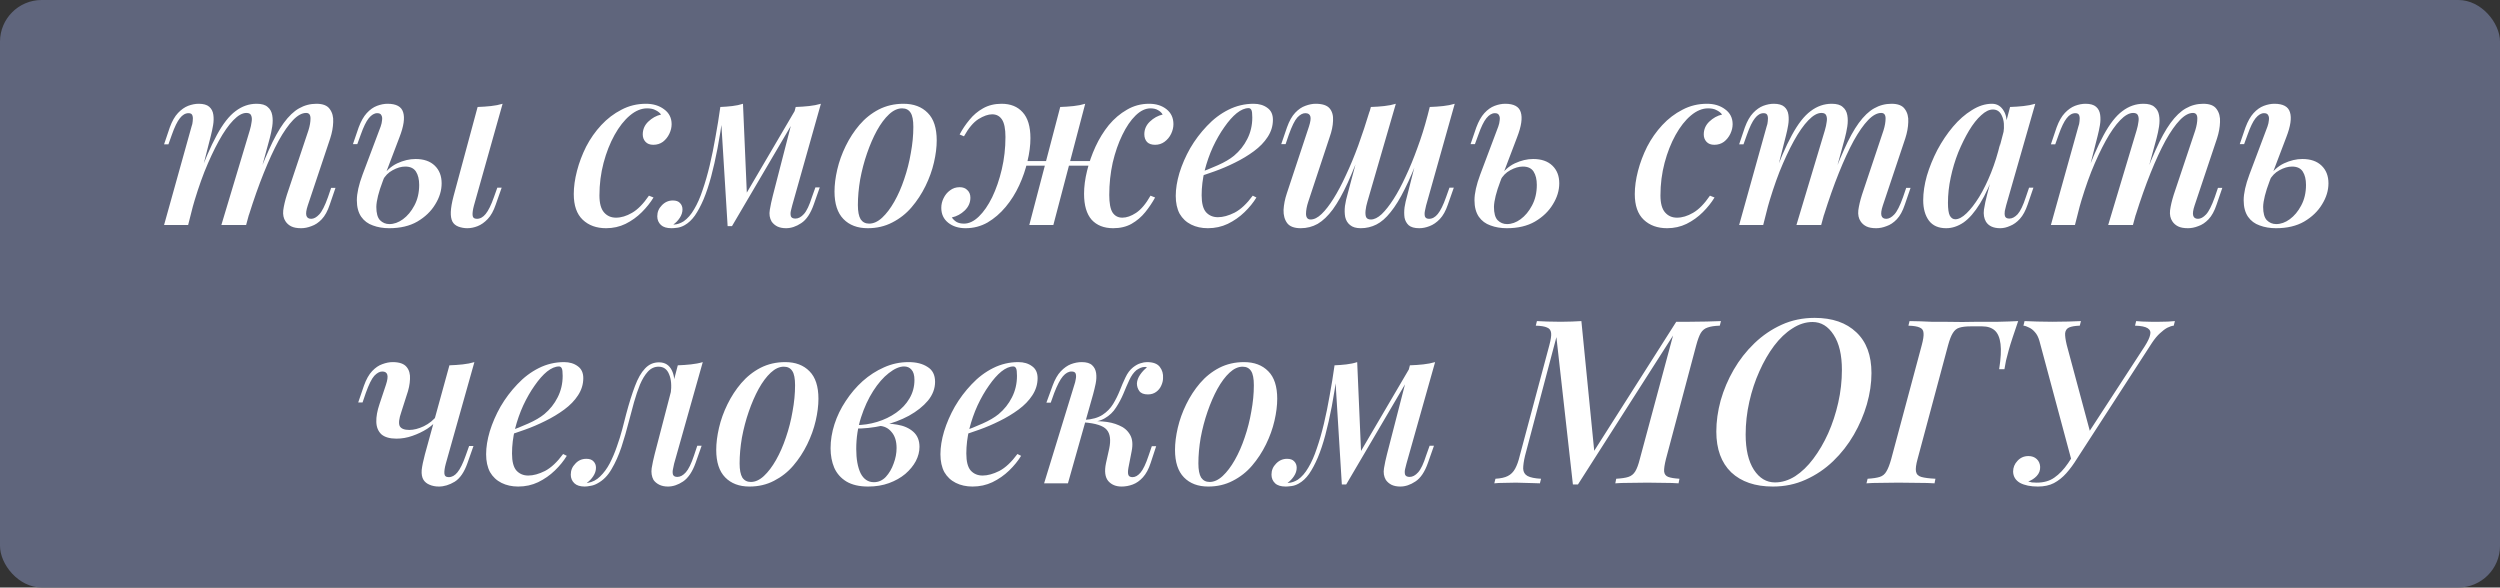 <?xml version="1.0" encoding="UTF-8"?> <svg xmlns="http://www.w3.org/2000/svg" width="600" height="141" viewBox="0 0 600 141" fill="none"><rect x="0" y="0" width="600" height="141" fill="#333333" stroke="none"/> <rect width="600" height="141" rx="10" fill="#5F657C"></rect> <path d="M45.152 54H39.377L45.977 30.35C46.124 29.983 46.215 29.562 46.252 29.085C46.325 28.572 46.307 28.132 46.197 27.765C46.087 27.362 45.775 27.16 45.262 27.16C44.492 27.16 43.795 27.563 43.172 28.37C42.549 29.14 41.907 30.46 41.247 32.33L40.422 34.64H39.377L40.752 30.57C41.302 29.067 41.962 27.912 42.732 27.105C43.502 26.298 44.309 25.73 45.152 25.4C46.032 25.07 46.875 24.905 47.682 24.905C48.819 24.905 49.662 25.143 50.212 25.62C50.762 26.097 51.092 26.738 51.202 27.545C51.312 28.315 51.294 29.14 51.147 30.02C51 30.9 50.817 31.762 50.597 32.605L45.152 54ZM59.947 31.285C60.167 30.552 60.314 29.873 60.387 29.25C60.497 28.627 60.46 28.113 60.277 27.71C60.13 27.307 59.745 27.105 59.122 27.105C58.169 27.105 57.124 27.692 55.987 28.865C54.85 30.038 53.695 31.688 52.522 33.815C51.349 35.942 50.194 38.417 49.057 41.24C47.957 44.063 46.949 47.125 46.032 50.425L47.352 43.275C49.002 38.728 50.56 35.117 52.027 32.44C53.494 29.727 54.997 27.802 56.537 26.665C58.077 25.492 59.764 24.905 61.597 24.905C62.807 24.905 63.687 25.162 64.237 25.675C64.824 26.152 65.19 26.812 65.337 27.655C65.484 28.462 65.484 29.36 65.337 30.35C65.19 31.303 64.989 32.257 64.732 33.21L59.067 54H53.127L59.947 31.285ZM74.027 31.285C74.357 30.222 74.522 29.268 74.522 28.425C74.522 27.545 74.174 27.105 73.477 27.105C72.487 27.105 71.442 27.673 70.342 28.81C69.242 29.947 68.087 31.597 66.877 33.76C65.704 35.923 64.512 38.508 63.302 41.515C62.092 44.522 60.9 47.895 59.727 51.635L60.607 45.915C62 41.992 63.302 38.692 64.512 36.015C65.722 33.302 66.914 31.138 68.087 29.525C69.297 27.875 70.525 26.702 71.772 26.005C73.055 25.272 74.449 24.905 75.952 24.905C77.492 24.905 78.555 25.327 79.142 26.17C79.765 27.013 80.04 28.058 79.967 29.305C79.93 30.552 79.692 31.853 79.252 33.21L73.862 49.325C73.495 50.425 73.385 51.232 73.532 51.745C73.679 52.258 74.064 52.515 74.687 52.515C75.31 52.515 75.952 52.167 76.612 51.47C77.272 50.773 77.969 49.398 78.702 47.345L79.472 45.09H80.517L79.142 49.105C78.629 50.645 77.987 51.818 77.217 52.625C76.447 53.432 75.622 53.982 74.742 54.275C73.899 54.605 73.074 54.77 72.267 54.77C71.277 54.77 70.489 54.623 69.902 54.33C69.315 54.037 68.857 53.633 68.527 53.12C68.05 52.423 67.867 51.543 67.977 50.48C68.124 49.38 68.417 48.133 68.857 46.74L74.027 31.285ZM113.748 49.325C113.491 50.278 113.381 51.048 113.418 51.635C113.454 52.222 113.803 52.515 114.463 52.515C115.233 52.515 115.929 52.13 116.553 51.36C117.213 50.553 117.873 49.215 118.533 47.345L119.358 45.035H120.403L118.973 49.105C118.459 50.608 117.818 51.763 117.048 52.57C116.278 53.377 115.471 53.945 114.628 54.275C113.784 54.605 112.959 54.77 112.153 54.77C111.419 54.77 110.704 54.642 110.008 54.385C109.348 54.128 108.871 53.725 108.578 53.175C108.284 52.588 108.156 51.818 108.193 50.865C108.229 49.875 108.449 48.61 108.853 47.07L114.628 25.675C115.728 25.638 116.791 25.565 117.818 25.455C118.844 25.345 119.779 25.162 120.623 24.905L113.748 49.325ZM99.723 38.16C101.703 38.16 103.243 38.692 104.343 39.755C105.443 40.818 105.993 42.23 105.993 43.99C105.993 45.713 105.479 47.4 104.453 49.05C103.463 50.7 102.033 52.075 100.163 53.175C98.329 54.238 96.074 54.77 93.398 54.77C91.968 54.77 90.666 54.55 89.493 54.11C88.319 53.707 87.384 53.01 86.688 52.02C85.991 50.993 85.643 49.673 85.643 48.06C85.643 46.41 86.101 44.357 87.018 41.9L91.363 30.35C91.546 29.837 91.656 29.342 91.693 28.865C91.766 28.352 91.711 27.948 91.528 27.655C91.381 27.325 91.051 27.16 90.538 27.16C89.841 27.16 89.163 27.563 88.503 28.37C87.879 29.14 87.238 30.46 86.578 32.33L85.753 34.585H84.708L86.083 30.57C86.633 29.103 87.274 27.967 88.008 27.16C88.778 26.317 89.603 25.73 90.483 25.4C91.363 25.07 92.206 24.905 93.013 24.905C95.103 24.905 96.349 25.583 96.753 26.94C97.193 28.297 96.899 30.295 95.873 32.935L91.858 43.495C90.868 46.098 90.354 48.152 90.318 49.655C90.318 51.158 90.611 52.222 91.198 52.845C91.821 53.468 92.573 53.78 93.453 53.78C94.553 53.78 95.634 53.395 96.698 52.625C97.798 51.818 98.714 50.718 99.448 49.325C100.218 47.895 100.603 46.245 100.603 44.375C100.603 43.055 100.346 41.992 99.833 41.185C99.319 40.378 98.458 39.975 97.248 39.975C96.294 39.975 95.286 40.268 94.223 40.855C93.196 41.405 92.389 42.23 91.803 43.33L91.583 42.615C92.609 41.038 93.856 39.902 95.323 39.205C96.826 38.508 98.293 38.16 99.723 38.16ZM155.305 26.005C153.912 26.005 152.537 26.573 151.18 27.71C149.823 28.847 148.595 30.405 147.495 32.385C146.395 34.365 145.515 36.602 144.855 39.095C144.195 41.588 143.865 44.192 143.865 46.905C143.865 48.775 144.232 50.132 144.965 50.975C145.698 51.818 146.652 52.24 147.825 52.24C149.072 52.24 150.355 51.855 151.675 51.085C153.032 50.315 154.388 48.94 155.745 46.96L156.845 47.4C156.112 48.61 155.177 49.783 154.04 50.92C152.903 52.057 151.602 52.992 150.135 53.725C148.705 54.422 147.147 54.77 145.46 54.77C143.15 54.77 141.28 54.092 139.85 52.735C138.42 51.378 137.705 49.325 137.705 46.575C137.705 44.852 137.962 43 138.475 41.02C138.988 39.04 139.722 37.097 140.675 35.19C141.665 33.283 142.875 31.56 144.305 30.02C145.735 28.48 147.348 27.252 149.145 26.335C150.942 25.382 152.903 24.905 155.03 24.905C156.753 24.905 158.202 25.345 159.375 26.225C160.585 27.105 161.19 28.297 161.19 29.8C161.19 30.57 161.007 31.34 160.64 32.11C160.273 32.88 159.76 33.522 159.1 34.035C158.44 34.512 157.67 34.75 156.79 34.75C155.983 34.75 155.36 34.512 154.92 34.035C154.48 33.558 154.26 32.972 154.26 32.275C154.26 31.065 154.7 30.038 155.58 29.195C156.497 28.315 157.523 27.747 158.66 27.49C158.33 27.05 157.89 26.702 157.34 26.445C156.827 26.152 156.148 26.005 155.305 26.005ZM190.141 49.27C190.068 49.637 189.958 50.077 189.811 50.59C189.701 51.067 189.701 51.507 189.811 51.91C189.958 52.277 190.324 52.46 190.911 52.46C191.608 52.46 192.286 52.093 192.946 51.36C193.606 50.627 194.248 49.27 194.871 47.29L195.696 44.98H196.741L195.311 49.05C194.541 51.25 193.533 52.753 192.286 53.56C191.076 54.367 189.866 54.77 188.656 54.77C187.813 54.77 187.098 54.623 186.511 54.33C185.961 54.037 185.521 53.652 185.191 53.175C184.714 52.368 184.568 51.433 184.751 50.37C184.934 49.27 185.173 48.152 185.466 47.015L190.966 25.675C192.066 25.638 193.129 25.565 194.156 25.455C195.183 25.345 196.136 25.162 197.016 24.905L190.141 49.27ZM173.531 27.325C173.128 30.295 172.688 33.045 172.211 35.575C171.734 38.068 171.221 40.342 170.671 42.395C170.121 44.448 169.516 46.263 168.856 47.84C168.196 49.38 167.499 50.682 166.766 51.745C166.033 52.772 165.208 53.542 164.291 54.055C163.704 54.385 163.118 54.587 162.531 54.66C161.981 54.733 161.523 54.77 161.156 54.77C160.019 54.77 159.176 54.513 158.626 54C158.039 53.45 157.746 52.753 157.746 51.91C157.746 50.883 158.113 50.003 158.846 49.27C159.579 48.5 160.459 48.115 161.486 48.115C162.256 48.115 162.824 48.317 163.191 48.72C163.594 49.123 163.796 49.637 163.796 50.26C163.796 50.957 163.576 51.635 163.136 52.295C162.733 52.918 162.219 53.45 161.596 53.89C161.633 53.89 161.669 53.89 161.706 53.89C161.743 53.89 161.779 53.89 161.816 53.89C162.549 53.853 163.301 53.597 164.071 53.12C165.024 52.46 165.868 51.488 166.601 50.205C167.371 48.922 168.049 47.382 168.636 45.585C169.259 43.788 169.828 41.808 170.341 39.645C170.854 37.482 171.313 35.227 171.716 32.88C172.156 30.497 172.541 28.113 172.871 25.73L173.531 27.325ZM174.631 54.275L172.871 25.675C173.824 25.638 174.778 25.565 175.731 25.455C176.684 25.345 177.546 25.162 178.316 24.905L179.251 46.63L175.676 54.275H174.631ZM176.226 51.36L191.131 25.95L191.956 26.555L175.676 54.275L176.226 51.36ZM216.507 26.005C215.444 26.005 214.399 26.482 213.372 27.435C212.345 28.388 211.374 29.69 210.457 31.34C209.577 32.953 208.789 34.768 208.092 36.785C207.395 38.802 206.845 40.892 206.442 43.055C206.075 45.218 205.892 47.272 205.892 49.215C205.892 50.755 206.112 51.892 206.552 52.625C207.029 53.322 207.707 53.67 208.587 53.67C209.65 53.67 210.695 53.193 211.722 52.24C212.749 51.287 213.72 50.003 214.637 48.39C215.554 46.777 216.342 44.98 217.002 43C217.699 40.983 218.23 38.893 218.597 36.73C219 34.567 219.202 32.477 219.202 30.46C219.202 28.847 218.982 27.71 218.542 27.05C218.102 26.353 217.424 26.005 216.507 26.005ZM200.282 45.97C200.282 44.357 200.502 42.597 200.942 40.69C201.382 38.783 202.06 36.895 202.977 35.025C203.894 33.155 204.994 31.468 206.277 29.965C207.597 28.425 209.137 27.197 210.897 26.28C212.694 25.363 214.674 24.905 216.837 24.905C219.294 24.905 221.237 25.638 222.667 27.105C224.097 28.535 224.812 30.735 224.812 33.705C224.812 35.318 224.592 37.078 224.152 38.985C223.712 40.892 223.034 42.78 222.117 44.65C221.2 46.52 220.082 48.225 218.762 49.765C217.479 51.268 215.939 52.478 214.142 53.395C212.382 54.312 210.42 54.77 208.257 54.77C205.8 54.77 203.857 54.037 202.427 52.57C200.997 51.103 200.282 48.903 200.282 45.97ZM243.069 38.655H264.519V39.755H243.069V38.655ZM230.309 32.275C230.969 31.028 231.758 29.855 232.674 28.755C233.591 27.618 234.673 26.702 235.919 26.005C237.203 25.272 238.688 24.905 240.374 24.905C242.538 24.905 244.224 25.583 245.434 26.94C246.681 28.297 247.304 30.368 247.304 33.155C247.304 34.878 247.066 36.73 246.589 38.71C246.149 40.653 245.489 42.578 244.609 44.485C243.729 46.392 242.648 48.115 241.364 49.655C240.081 51.195 238.633 52.442 237.019 53.395C235.406 54.312 233.646 54.77 231.739 54.77C230.053 54.77 228.659 54.33 227.559 53.45C226.459 52.57 225.909 51.378 225.909 49.875C225.909 49.068 226.093 48.298 226.459 47.565C226.826 46.795 227.339 46.172 227.999 45.695C228.659 45.182 229.429 44.925 230.309 44.925C231.116 44.925 231.739 45.163 232.179 45.64C232.656 46.08 232.894 46.685 232.894 47.455C232.894 48.628 232.436 49.655 231.519 50.535C230.639 51.378 229.613 51.928 228.439 52.185C228.733 52.625 229.118 52.992 229.594 53.285C230.071 53.542 230.658 53.67 231.354 53.67C232.564 53.67 233.756 53.102 234.929 51.965C236.103 50.828 237.166 49.288 238.119 47.345C239.073 45.365 239.843 43.128 240.429 40.635C241.016 38.142 241.309 35.557 241.309 32.88C241.309 30.937 241.034 29.543 240.484 28.7C239.934 27.857 239.146 27.435 238.119 27.435C237.166 27.435 236.066 27.82 234.819 28.59C233.609 29.36 232.454 30.735 231.354 32.715L230.309 32.275ZM254.454 25.675C255.554 25.638 256.618 25.565 257.644 25.455C258.671 25.345 259.606 25.162 260.449 24.905L252.804 54C252.804 54 252.603 54 252.199 54C251.833 54 251.356 54 250.769 54C250.219 54 249.651 54 249.064 54C248.514 54 248.038 54 247.634 54C247.231 54 247.029 54 247.029 54L254.454 25.675ZM276.124 26.005C274.914 26.005 273.723 26.573 272.549 27.71C271.376 28.847 270.313 30.405 269.359 32.385C268.406 34.328 267.636 36.547 267.049 39.04C266.499 41.533 266.224 44.118 266.224 46.795C266.224 48.738 266.481 50.132 266.994 50.975C267.544 51.818 268.333 52.24 269.359 52.24C270.386 52.24 271.486 51.855 272.659 51.085C273.869 50.278 275.024 48.903 276.124 46.96L277.224 47.4C276.564 48.61 275.776 49.783 274.859 50.92C273.943 52.057 272.843 52.992 271.559 53.725C270.313 54.422 268.846 54.77 267.159 54.77C264.959 54.77 263.236 54.092 261.989 52.735C260.779 51.342 260.174 49.27 260.174 46.52C260.174 44.797 260.413 42.963 260.889 41.02C261.366 39.04 262.044 37.097 262.924 35.19C263.804 33.283 264.868 31.56 266.114 30.02C267.398 28.48 268.846 27.252 270.459 26.335C272.073 25.382 273.851 24.905 275.794 24.905C277.481 24.905 278.874 25.345 279.974 26.225C281.074 27.105 281.624 28.297 281.624 29.8C281.624 30.57 281.441 31.34 281.074 32.11C280.708 32.88 280.176 33.522 279.479 34.035C278.819 34.512 278.068 34.75 277.224 34.75C276.381 34.75 275.739 34.53 275.299 34.09C274.859 33.613 274.639 32.99 274.639 32.22C274.639 31.047 275.079 30.038 275.959 29.195C276.876 28.315 277.903 27.747 279.039 27.49C278.783 27.05 278.416 26.702 277.939 26.445C277.463 26.152 276.858 26.005 276.124 26.005ZM287.185 41.68C289.055 41.02 290.76 40.342 292.3 39.645C293.876 38.948 295.16 38.197 296.15 37.39C297.506 36.253 298.57 34.915 299.34 33.375C300.146 31.798 300.55 30.075 300.55 28.205C300.55 27.252 300.476 26.647 300.33 26.39C300.183 26.097 299.963 25.95 299.67 25.95C298.79 25.95 297.836 26.353 296.81 27.16C295.82 27.967 294.83 29.085 293.84 30.515C292.85 31.908 291.933 33.503 291.09 35.3C290.283 37.06 289.623 38.948 289.11 40.965C288.633 42.945 288.395 44.907 288.395 46.85C288.395 48.757 288.743 50.113 289.44 50.92C290.173 51.727 291.126 52.13 292.3 52.13C293.51 52.13 294.848 51.763 296.315 51.03C297.781 50.26 299.23 48.903 300.66 46.96L301.54 47.4C300.806 48.61 299.853 49.783 298.68 50.92C297.506 52.057 296.168 52.992 294.665 53.725C293.198 54.422 291.603 54.77 289.88 54.77C288.376 54.77 287.038 54.477 285.865 53.89C284.691 53.303 283.775 52.442 283.115 51.305C282.491 50.132 282.18 48.702 282.18 47.015C282.18 45.328 282.473 43.495 283.06 41.515C283.683 39.498 284.545 37.518 285.645 35.575C286.781 33.632 288.12 31.853 289.66 30.24C291.2 28.59 292.923 27.288 294.83 26.335C296.736 25.382 298.753 24.905 300.88 24.905C302.2 24.905 303.3 25.235 304.18 25.895C305.06 26.518 305.5 27.472 305.5 28.755C305.5 30.222 305.078 31.597 304.235 32.88C303.428 34.127 302.328 35.263 300.935 36.29C299.541 37.317 298.02 38.233 296.37 39.04C294.756 39.847 293.125 40.543 291.475 41.13C289.861 41.717 288.413 42.193 287.13 42.56L287.185 41.68ZM327.411 33.98C325.981 37.903 324.661 41.203 323.451 43.88C322.241 46.52 321.049 48.647 319.876 50.26C318.702 51.837 317.492 52.992 316.246 53.725C314.999 54.422 313.642 54.77 312.176 54.77C310.636 54.77 309.554 54.367 308.931 53.56C308.307 52.717 308.014 51.653 308.051 50.37C308.124 49.087 308.381 47.785 308.821 46.465L314.156 30.35C314.522 29.213 314.632 28.407 314.486 27.93C314.339 27.417 313.936 27.16 313.276 27.16C312.652 27.16 312.011 27.508 311.351 28.205C310.727 28.902 310.049 30.277 309.316 32.33L308.546 34.585H307.501L308.876 30.57C309.426 29.03 310.086 27.857 310.856 27.05C311.626 26.243 312.432 25.693 313.276 25.4C314.156 25.07 314.981 24.905 315.751 24.905C317.364 24.905 318.482 25.272 319.106 26.005C319.729 26.738 320.004 27.728 319.931 28.975C319.894 30.185 319.619 31.505 319.106 32.935L313.991 48.39C313.624 49.49 313.441 50.48 313.441 51.36C313.477 52.24 313.844 52.68 314.541 52.68C315.384 52.68 316.264 52.24 317.181 51.36C318.097 50.48 319.051 49.252 320.041 47.675C321.031 46.098 322.021 44.228 323.011 42.065C324.037 39.902 325.027 37.518 325.981 34.915C326.934 32.275 327.851 29.507 328.731 26.61L327.411 33.98ZM328.181 48.39C327.961 49.123 327.814 49.82 327.741 50.48C327.667 51.14 327.704 51.672 327.851 52.075C328.034 52.478 328.419 52.68 329.006 52.68C329.812 52.68 330.674 52.258 331.591 51.415C332.507 50.535 333.461 49.325 334.451 47.785C335.441 46.245 336.412 44.43 337.366 42.34C338.356 40.25 339.291 37.977 340.171 35.52C341.087 33.063 341.894 30.497 342.591 27.82L340.831 36.62C339.547 40.14 338.319 43.055 337.146 45.365C336.009 47.675 334.872 49.527 333.736 50.92C332.636 52.313 331.499 53.303 330.326 53.89C329.152 54.477 327.906 54.77 326.586 54.77C325.449 54.77 324.587 54.513 324.001 54C323.414 53.523 323.029 52.882 322.846 52.075C322.699 51.268 322.681 50.388 322.791 49.435C322.937 48.445 323.157 47.455 323.451 46.465L329.006 25.675C330.142 25.638 331.206 25.565 332.196 25.455C333.222 25.345 334.157 25.162 335.001 24.905L328.181 48.39ZM342.261 49.325C342.187 49.655 342.096 50.077 341.986 50.59C341.876 51.103 341.876 51.562 341.986 51.965C342.132 52.332 342.462 52.515 342.976 52.515C343.746 52.515 344.442 52.13 345.066 51.36C345.726 50.553 346.386 49.215 347.046 47.345L347.871 45.035H348.916L347.486 49.105C346.972 50.608 346.331 51.763 345.561 52.57C344.791 53.377 343.966 53.945 343.086 54.275C342.242 54.605 341.417 54.77 340.611 54.77C339.474 54.77 338.631 54.532 338.081 54.055C337.567 53.578 337.237 52.973 337.091 52.24C336.981 51.47 336.981 50.645 337.091 49.765C337.237 48.848 337.439 47.95 337.696 47.07L343.141 25.675C344.241 25.638 345.304 25.565 346.331 25.455C347.357 25.345 348.292 25.162 349.136 24.905L342.261 49.325ZM367.955 38.16C369.935 38.16 371.475 38.692 372.575 39.755C373.675 40.818 374.225 42.23 374.225 43.99C374.225 45.713 373.712 47.4 372.685 49.05C371.695 50.7 370.265 52.075 368.395 53.175C366.562 54.238 364.307 54.77 361.63 54.77C360.2 54.77 358.898 54.55 357.725 54.11C356.552 53.707 355.617 53.01 354.92 52.02C354.223 50.993 353.875 49.673 353.875 48.06C353.875 46.41 354.333 44.357 355.25 41.9L359.595 30.35C359.778 29.837 359.888 29.342 359.925 28.865C359.998 28.352 359.943 27.948 359.76 27.655C359.613 27.325 359.283 27.16 358.77 27.16C358.073 27.16 357.395 27.563 356.735 28.37C356.112 29.14 355.47 30.46 354.81 32.33L353.985 34.585H352.94L354.315 30.57C354.865 29.103 355.507 27.967 356.24 27.16C357.01 26.317 357.835 25.73 358.715 25.4C359.595 25.07 360.438 24.905 361.245 24.905C363.335 24.905 364.582 25.583 364.985 26.94C365.425 28.297 365.132 30.295 364.105 32.935L360.09 43.495C359.1 46.098 358.587 48.152 358.55 49.655C358.55 51.158 358.843 52.222 359.43 52.845C360.053 53.468 360.805 53.78 361.685 53.78C362.785 53.78 363.867 53.395 364.93 52.625C366.03 51.818 366.947 50.718 367.68 49.325C368.45 47.895 368.835 46.245 368.835 44.375C368.835 43.055 368.578 41.992 368.065 41.185C367.552 40.378 366.69 39.975 365.48 39.975C364.527 39.975 363.518 40.268 362.455 40.855C361.428 41.405 360.622 42.23 360.035 43.33L359.815 42.615C360.842 41.038 362.088 39.902 363.555 39.205C365.058 38.508 366.525 38.16 367.955 38.16ZM409.948 26.005C408.555 26.005 407.18 26.573 405.823 27.71C404.467 28.847 403.238 30.405 402.138 32.385C401.038 34.365 400.158 36.602 399.498 39.095C398.838 41.588 398.508 44.192 398.508 46.905C398.508 48.775 398.875 50.132 399.608 50.975C400.342 51.818 401.295 52.24 402.468 52.24C403.715 52.24 404.998 51.855 406.318 51.085C407.675 50.315 409.032 48.94 410.388 46.96L411.488 47.4C410.755 48.61 409.82 49.783 408.683 50.92C407.547 52.057 406.245 52.992 404.778 53.725C403.348 54.422 401.79 54.77 400.103 54.77C397.793 54.77 395.923 54.092 394.493 52.735C393.063 51.378 392.348 49.325 392.348 46.575C392.348 44.852 392.605 43 393.118 41.02C393.632 39.04 394.365 37.097 395.318 35.19C396.308 33.283 397.518 31.56 398.948 30.02C400.378 28.48 401.992 27.252 403.788 26.335C405.585 25.382 407.547 24.905 409.673 24.905C411.397 24.905 412.845 25.345 414.018 26.225C415.228 27.105 415.833 28.297 415.833 29.8C415.833 30.57 415.65 31.34 415.283 32.11C414.917 32.88 414.403 33.522 413.743 34.035C413.083 34.512 412.313 34.75 411.433 34.75C410.627 34.75 410.003 34.512 409.563 34.035C409.123 33.558 408.903 32.972 408.903 32.275C408.903 31.065 409.343 30.038 410.223 29.195C411.14 28.315 412.167 27.747 413.303 27.49C412.973 27.05 412.533 26.702 411.983 26.445C411.47 26.152 410.792 26.005 409.948 26.005ZM423.169 54H417.394L423.994 30.35C424.141 29.983 424.233 29.562 424.269 29.085C424.343 28.572 424.324 28.132 424.214 27.765C424.104 27.362 423.793 27.16 423.279 27.16C422.509 27.16 421.813 27.563 421.189 28.37C420.566 29.14 419.924 30.46 419.264 32.33L418.439 34.64H417.394L418.769 30.57C419.319 29.067 419.979 27.912 420.749 27.105C421.519 26.298 422.326 25.73 423.169 25.4C424.049 25.07 424.893 24.905 425.699 24.905C426.836 24.905 427.679 25.143 428.229 25.62C428.779 26.097 429.109 26.738 429.219 27.545C429.329 28.315 429.311 29.14 429.164 30.02C429.018 30.9 428.834 31.762 428.614 32.605L423.169 54ZM437.964 31.285C438.184 30.552 438.331 29.873 438.404 29.25C438.514 28.627 438.478 28.113 438.294 27.71C438.148 27.307 437.763 27.105 437.139 27.105C436.186 27.105 435.141 27.692 434.004 28.865C432.868 30.038 431.713 31.688 430.539 33.815C429.366 35.942 428.211 38.417 427.074 41.24C425.974 44.063 424.966 47.125 424.049 50.425L425.369 43.275C427.019 38.728 428.578 35.117 430.044 32.44C431.511 29.727 433.014 27.802 434.554 26.665C436.094 25.492 437.781 24.905 439.614 24.905C440.824 24.905 441.704 25.162 442.254 25.675C442.841 26.152 443.208 26.812 443.354 27.655C443.501 28.462 443.501 29.36 443.354 30.35C443.208 31.303 443.006 32.257 442.749 33.21L437.084 54H431.144L437.964 31.285ZM452.044 31.285C452.374 30.222 452.539 29.268 452.539 28.425C452.539 27.545 452.191 27.105 451.494 27.105C450.504 27.105 449.459 27.673 448.359 28.81C447.259 29.947 446.104 31.597 444.894 33.76C443.721 35.923 442.529 38.508 441.319 41.515C440.109 44.522 438.918 47.895 437.744 51.635L438.624 45.915C440.018 41.992 441.319 38.692 442.529 36.015C443.739 33.302 444.931 31.138 446.104 29.525C447.314 27.875 448.543 26.702 449.789 26.005C451.073 25.272 452.466 24.905 453.969 24.905C455.509 24.905 456.573 25.327 457.159 26.17C457.783 27.013 458.058 28.058 457.984 29.305C457.948 30.552 457.709 31.853 457.269 33.21L451.879 49.325C451.513 50.425 451.403 51.232 451.549 51.745C451.696 52.258 452.081 52.515 452.704 52.515C453.328 52.515 453.969 52.167 454.629 51.47C455.289 50.773 455.986 49.398 456.719 47.345L457.489 45.09H458.534L457.159 49.105C456.646 50.645 456.004 51.818 455.234 52.625C454.464 53.432 453.639 53.982 452.759 54.275C451.916 54.605 451.091 54.77 450.284 54.77C449.294 54.77 448.506 54.623 447.919 54.33C447.333 54.037 446.874 53.633 446.544 53.12C446.068 52.423 445.884 51.543 445.994 50.48C446.141 49.38 446.434 48.133 446.874 46.74L452.044 31.285ZM469.27 52.625C470.077 52.625 470.975 52.148 471.965 51.195C472.955 50.242 473.964 48.94 474.99 47.29C476.017 45.603 476.97 43.66 477.85 41.46C478.73 39.26 479.464 36.913 480.05 34.42L479.06 40.415C477.814 43.898 476.53 46.703 475.21 48.83C473.927 50.92 472.607 52.442 471.25 53.395C469.894 54.312 468.5 54.77 467.07 54.77C465.237 54.77 463.862 54.165 462.945 52.955C462.029 51.708 461.57 50.077 461.57 48.06C461.57 46.227 461.864 44.265 462.45 42.175C463.074 40.085 463.917 38.013 464.98 35.96C466.08 33.907 467.327 32.055 468.72 30.405C470.114 28.755 471.617 27.435 473.23 26.445C474.844 25.418 476.457 24.905 478.07 24.905C479.317 24.905 480.27 25.492 480.93 26.665C481.627 27.802 481.792 29.47 481.425 31.67L480.82 32C481.077 30.277 480.967 28.902 480.49 27.875C480.05 26.812 479.317 26.28 478.29 26.28C477.41 26.28 476.475 26.738 475.485 27.655C474.495 28.535 473.524 29.763 472.57 31.34C471.654 32.88 470.792 34.622 469.985 36.565C469.215 38.508 468.61 40.525 468.17 42.615C467.73 44.668 467.51 46.685 467.51 48.665C467.51 50.132 467.657 51.158 467.95 51.745C468.28 52.332 468.72 52.625 469.27 52.625ZM482.415 25.675C483.515 25.638 484.579 25.565 485.605 25.455C486.632 25.345 487.585 25.162 488.465 24.905L481.48 49.27C481.37 49.673 481.26 50.132 481.15 50.645C481.077 51.122 481.095 51.543 481.205 51.91C481.352 52.277 481.7 52.46 482.25 52.46C482.91 52.46 483.57 52.112 484.23 51.415C484.89 50.682 485.55 49.307 486.21 47.29L486.98 45.035H488.025L486.65 49.05C486.137 50.553 485.514 51.708 484.78 52.515C484.047 53.322 483.259 53.89 482.415 54.22C481.609 54.587 480.82 54.77 480.05 54.77C478.437 54.77 477.3 54.257 476.64 53.23C476.164 52.423 475.999 51.452 476.145 50.315C476.329 49.142 476.585 47.932 476.915 46.685L482.415 25.675ZM497.989 54H492.214L498.814 30.35C498.96 29.983 499.052 29.562 499.089 29.085C499.162 28.572 499.144 28.132 499.034 27.765C498.924 27.362 498.612 27.16 498.099 27.16C497.329 27.16 496.632 27.563 496.009 28.37C495.385 29.14 494.744 30.46 494.084 32.33L493.259 34.64H492.214L493.589 30.57C494.139 29.067 494.799 27.912 495.569 27.105C496.339 26.298 497.145 25.73 497.989 25.4C498.869 25.07 499.712 24.905 500.519 24.905C501.655 24.905 502.499 25.143 503.049 25.62C503.599 26.097 503.929 26.738 504.039 27.545C504.149 28.315 504.13 29.14 503.984 30.02C503.837 30.9 503.654 31.762 503.434 32.605L497.989 54ZM512.784 31.285C513.004 30.552 513.15 29.873 513.224 29.25C513.334 28.627 513.297 28.113 513.114 27.71C512.967 27.307 512.582 27.105 511.959 27.105C511.005 27.105 509.96 27.692 508.824 28.865C507.687 30.038 506.532 31.688 505.359 33.815C504.185 35.942 503.03 38.417 501.894 41.24C500.794 44.063 499.785 47.125 498.869 50.425L500.189 43.275C501.839 38.728 503.397 35.117 504.864 32.44C506.33 29.727 507.834 27.802 509.374 26.665C510.914 25.492 512.6 24.905 514.434 24.905C515.644 24.905 516.524 25.162 517.074 25.675C517.66 26.152 518.027 26.812 518.174 27.655C518.32 28.462 518.32 29.36 518.174 30.35C518.027 31.303 517.825 32.257 517.569 33.21L511.904 54H505.964L512.784 31.285ZM526.864 31.285C527.194 30.222 527.359 29.268 527.359 28.425C527.359 27.545 527.01 27.105 526.314 27.105C525.324 27.105 524.279 27.673 523.179 28.81C522.079 29.947 520.924 31.597 519.714 33.76C518.54 35.923 517.349 38.508 516.139 41.515C514.929 44.522 513.737 47.895 512.564 51.635L513.444 45.915C514.837 41.992 516.139 38.692 517.349 36.015C518.559 33.302 519.75 31.138 520.924 29.525C522.134 27.875 523.362 26.702 524.609 26.005C525.892 25.272 527.285 24.905 528.789 24.905C530.329 24.905 531.392 25.327 531.979 26.17C532.602 27.013 532.877 28.058 532.804 29.305C532.767 30.552 532.529 31.853 532.089 33.21L526.699 49.325C526.332 50.425 526.222 51.232 526.369 51.745C526.515 52.258 526.9 52.515 527.524 52.515C528.147 52.515 528.789 52.167 529.449 51.47C530.109 50.773 530.805 49.398 531.539 47.345L532.309 45.09H533.354L531.979 49.105C531.465 50.645 530.824 51.818 530.054 52.625C529.284 53.432 528.459 53.982 527.579 54.275C526.735 54.605 525.91 54.77 525.104 54.77C524.114 54.77 523.325 54.623 522.739 54.33C522.152 54.037 521.694 53.633 521.364 53.12C520.887 52.423 520.704 51.543 520.814 50.48C520.96 49.38 521.254 48.133 521.694 46.74L526.864 31.285ZM552.56 38.16C554.54 38.16 556.08 38.692 557.18 39.755C558.28 40.818 558.83 42.23 558.83 43.99C558.83 45.713 558.316 47.4 557.29 49.05C556.3 50.7 554.87 52.075 553 53.175C551.166 54.238 548.911 54.77 546.235 54.77C544.805 54.77 543.503 54.55 542.33 54.11C541.156 53.707 540.221 53.01 539.525 52.02C538.828 50.993 538.48 49.673 538.48 48.06C538.48 46.41 538.938 44.357 539.855 41.9L544.2 30.35C544.383 29.837 544.493 29.342 544.53 28.865C544.603 28.352 544.548 27.948 544.365 27.655C544.218 27.325 543.888 27.16 543.375 27.16C542.678 27.16 542 27.563 541.34 28.37C540.716 29.14 540.075 30.46 539.415 32.33L538.59 34.585H537.545L538.92 30.57C539.47 29.103 540.111 27.967 540.845 27.16C541.615 26.317 542.44 25.73 543.32 25.4C544.2 25.07 545.043 24.905 545.85 24.905C547.94 24.905 549.186 25.583 549.59 26.94C550.03 28.297 549.736 30.295 548.71 32.935L544.695 43.495C543.705 46.098 543.191 48.152 543.155 49.655C543.155 51.158 543.448 52.222 544.035 52.845C544.658 53.468 545.41 53.78 546.29 53.78C547.39 53.78 548.471 53.395 549.535 52.625C550.635 51.818 551.551 50.718 552.285 49.325C553.055 47.895 553.44 46.245 553.44 44.375C553.44 43.055 553.183 41.992 552.67 41.185C552.156 40.378 551.295 39.975 550.085 39.975C549.131 39.975 548.123 40.268 547.06 40.855C546.033 41.405 545.226 42.23 544.64 43.33L544.42 42.615C545.446 41.038 546.693 39.902 548.16 39.205C549.663 38.508 551.13 38.16 552.56 38.16ZM105.165 100.49C104.505 101.37 103.625 102.177 102.525 102.91C101.425 103.607 100.233 104.175 98.95 104.615C97.703 105.055 96.438 105.275 95.155 105.275C93.541 105.275 92.332 104.927 91.525 104.23C90.755 103.497 90.352 102.507 90.315 101.26C90.278 100.013 90.535 98.583 91.085 96.97L92.625 92.35C92.992 91.25 93.102 90.443 92.955 89.93C92.808 89.417 92.405 89.16 91.745 89.16C91.121 89.16 90.48 89.508 89.82 90.205C89.197 90.902 88.518 92.277 87.785 94.33L87.015 96.585H85.97L87.345 92.57C87.895 91.03 88.555 89.857 89.325 89.05C90.095 88.243 90.901 87.693 91.745 87.4C92.625 87.07 93.45 86.905 94.22 86.905C95.833 86.905 96.951 87.29 97.575 88.06C98.198 88.793 98.473 89.765 98.4 90.975C98.363 92.185 98.088 93.505 97.575 94.935L96.31 98.895C95.76 100.472 95.632 101.59 95.925 102.25C96.255 102.873 97.025 103.185 98.235 103.185C99.298 103.185 100.453 102.892 101.7 102.305C102.983 101.682 104.065 100.802 104.945 99.665L105.165 100.49ZM106.98 111.325C106.723 112.278 106.613 113.048 106.65 113.635C106.687 114.222 107.035 114.515 107.695 114.515C108.465 114.515 109.162 114.13 109.785 113.36C110.445 112.553 111.105 111.215 111.765 109.345L112.59 107.035H113.635L112.205 111.105C111.435 113.305 110.408 114.808 109.125 115.615C107.842 116.385 106.577 116.77 105.33 116.77C104.487 116.77 103.735 116.623 103.075 116.33C102.452 116.073 101.975 115.688 101.645 115.175C101.278 114.588 101.132 113.8 101.205 112.81C101.315 111.82 101.572 110.573 101.975 109.07L107.86 87.675C108.96 87.638 110.023 87.565 111.05 87.455C112.077 87.345 113.012 87.162 113.855 86.905L106.98 111.325ZM121.674 103.68C123.544 103.02 125.249 102.342 126.789 101.645C128.366 100.948 129.649 100.197 130.639 99.39C131.996 98.253 133.059 96.915 133.829 95.375C134.636 93.798 135.039 92.075 135.039 90.205C135.039 89.252 134.966 88.647 134.819 88.39C134.673 88.097 134.453 87.95 134.159 87.95C133.279 87.95 132.326 88.353 131.299 89.16C130.309 89.967 129.319 91.085 128.329 92.515C127.339 93.908 126.423 95.503 125.579 97.3C124.773 99.06 124.113 100.948 123.599 102.965C123.123 104.945 122.884 106.907 122.884 108.85C122.884 110.757 123.233 112.113 123.929 112.92C124.663 113.727 125.616 114.13 126.789 114.13C127.999 114.13 129.338 113.763 130.804 113.03C132.271 112.26 133.719 110.903 135.149 108.96L136.029 109.4C135.296 110.61 134.343 111.783 133.169 112.92C131.996 114.057 130.658 114.992 129.154 115.725C127.688 116.422 126.093 116.77 124.369 116.77C122.866 116.77 121.528 116.477 120.354 115.89C119.181 115.303 118.264 114.442 117.604 113.305C116.981 112.132 116.669 110.702 116.669 109.015C116.669 107.328 116.963 105.495 117.549 103.515C118.173 101.498 119.034 99.518 120.134 97.575C121.271 95.632 122.609 93.853 124.149 92.24C125.689 90.59 127.413 89.288 129.319 88.335C131.226 87.382 133.243 86.905 135.369 86.905C136.689 86.905 137.789 87.235 138.669 87.895C139.549 88.518 139.989 89.472 139.989 90.755C139.989 92.222 139.568 93.597 138.724 94.88C137.918 96.127 136.818 97.263 135.424 98.29C134.031 99.317 132.509 100.233 130.859 101.04C129.246 101.847 127.614 102.543 125.964 103.13C124.351 103.717 122.903 104.193 121.619 104.56L121.674 103.68ZM161.79 111.27C161.717 111.637 161.625 112.077 161.515 112.59C161.405 113.067 161.405 113.507 161.515 113.91C161.662 114.277 162.01 114.46 162.56 114.46C163.257 114.46 163.935 114.093 164.595 113.36C165.255 112.627 165.915 111.27 166.575 109.29L167.345 106.98H168.39L166.96 111.05C166.19 113.213 165.182 114.717 163.935 115.56C162.725 116.367 161.515 116.77 160.305 116.77C159.499 116.77 158.802 116.623 158.215 116.33C157.629 116.037 157.17 115.652 156.84 115.175C156.4 114.368 156.254 113.433 156.4 112.37C156.584 111.27 156.822 110.152 157.115 109.015L162.67 87.675C163.734 87.638 164.779 87.565 165.805 87.455C166.869 87.345 167.822 87.162 168.665 86.905L161.79 111.27ZM141.055 115.89C142.192 115.707 143.182 115.193 144.025 114.35C144.905 113.507 145.675 112.462 146.335 111.215C146.995 109.932 147.564 108.593 148.04 107.2C148.554 105.77 148.994 104.358 149.36 102.965C149.727 101.572 150.039 100.362 150.295 99.335C150.992 96.732 151.689 94.513 152.385 92.68C153.082 90.81 153.889 89.398 154.805 88.445C155.722 87.455 156.84 86.96 158.16 86.96C159.627 86.96 160.672 87.638 161.295 88.995C161.919 90.315 162.01 92.038 161.57 94.165L160.965 94.495C161.222 92.552 161.094 90.993 160.58 89.82C160.104 88.61 159.26 88.005 158.05 88.005C157.06 88.005 156.199 88.408 155.465 89.215C154.769 89.985 154.145 91.012 153.595 92.295C153.082 93.578 152.605 94.99 152.165 96.53C151.762 98.07 151.359 99.573 150.955 101.04C150.405 103.203 149.8 105.293 149.14 107.31C148.48 109.29 147.692 111.05 146.775 112.59C145.895 114.13 144.777 115.267 143.42 116C142.834 116.33 142.265 116.532 141.715 116.605C141.165 116.715 140.707 116.77 140.34 116.77C139.24 116.77 138.415 116.513 137.865 116C137.279 115.45 136.985 114.753 136.985 113.91C136.985 112.883 137.352 112.003 138.085 111.27C138.782 110.5 139.662 110.115 140.725 110.115C141.495 110.115 142.064 110.317 142.43 110.72C142.834 111.123 143.035 111.637 143.035 112.26C143.035 112.957 142.815 113.635 142.375 114.295C141.972 114.918 141.459 115.45 140.835 115.89C140.872 115.89 140.909 115.89 140.945 115.89C140.982 115.89 141.019 115.89 141.055 115.89ZM188.121 88.005C187.057 88.005 186.012 88.482 184.986 89.435C183.959 90.388 182.987 91.69 182.071 93.34C181.191 94.953 180.402 96.768 179.706 98.785C179.009 100.802 178.459 102.892 178.056 105.055C177.689 107.218 177.506 109.272 177.506 111.215C177.506 112.755 177.726 113.892 178.166 114.625C178.642 115.322 179.321 115.67 180.201 115.67C181.264 115.67 182.309 115.193 183.336 114.24C184.362 113.287 185.334 112.003 186.251 110.39C187.167 108.777 187.956 106.98 188.616 105C189.312 102.983 189.844 100.893 190.211 98.73C190.614 96.567 190.816 94.477 190.816 92.46C190.816 90.847 190.596 89.71 190.156 89.05C189.716 88.353 189.037 88.005 188.121 88.005ZM171.896 107.97C171.896 106.357 172.116 104.597 172.556 102.69C172.996 100.783 173.674 98.895 174.591 97.025C175.507 95.155 176.607 93.468 177.891 91.965C179.211 90.425 180.751 89.197 182.511 88.28C184.307 87.363 186.287 86.905 188.451 86.905C190.907 86.905 192.851 87.638 194.281 89.105C195.711 90.535 196.426 92.735 196.426 95.705C196.426 97.318 196.206 99.078 195.766 100.985C195.326 102.892 194.647 104.78 193.731 106.65C192.814 108.52 191.696 110.225 190.376 111.765C189.092 113.268 187.552 114.478 185.756 115.395C183.996 116.312 182.034 116.77 179.871 116.77C177.414 116.77 175.471 116.037 174.041 114.57C172.611 113.103 171.896 110.903 171.896 107.97ZM209.733 115.725C210.833 115.725 211.787 115.303 212.593 114.46C213.4 113.58 214.023 112.517 214.463 111.27C214.94 110.023 215.178 108.777 215.178 107.53C215.178 105.88 214.775 104.597 213.968 103.68C213.198 102.727 212.172 102.232 210.888 102.195L210.558 101.865C212.208 101.608 213.803 101.627 215.343 101.92C216.92 102.177 218.203 102.745 219.193 103.625C220.183 104.505 220.678 105.715 220.678 107.255C220.678 108.392 220.385 109.528 219.798 110.665C219.212 111.765 218.368 112.792 217.268 113.745C216.168 114.662 214.867 115.395 213.363 115.945C211.86 116.495 210.192 116.77 208.358 116.77C206.232 116.77 204.49 116.367 203.133 115.56C201.813 114.753 200.842 113.653 200.218 112.26C199.632 110.867 199.338 109.308 199.338 107.585C199.338 105.678 199.65 103.753 200.273 101.81C200.897 99.867 201.795 98.015 202.968 96.255C204.142 94.458 205.498 92.863 207.038 91.47C208.615 90.077 210.32 88.977 212.153 88.17C214.023 87.327 215.985 86.905 218.038 86.905C219.908 86.905 221.43 87.29 222.603 88.06C223.813 88.793 224.418 89.985 224.418 91.635C224.418 93.248 223.85 94.752 222.713 96.145C221.577 97.502 220.055 98.712 218.148 99.775C216.242 100.802 214.133 101.59 211.823 102.14C209.55 102.653 207.277 102.892 205.003 102.855L205.278 102.03C207.075 102.03 208.817 101.773 210.503 101.26C212.19 100.747 213.712 100.013 215.068 99.06C216.425 98.107 217.488 96.97 218.258 95.65C219.065 94.293 219.468 92.808 219.468 91.195C219.468 90.058 219.23 89.233 218.753 88.72C218.313 88.207 217.727 87.95 216.993 87.95C215.893 87.95 214.665 88.482 213.308 89.545C211.988 90.572 210.742 92.002 209.568 93.835C208.395 95.668 207.423 97.777 206.653 100.16C205.883 102.543 205.498 105.073 205.498 107.75C205.498 110.17 205.847 112.113 206.543 113.58C207.277 115.01 208.34 115.725 209.733 115.725ZM230.708 103.68C232.578 103.02 234.283 102.342 235.823 101.645C237.399 100.948 238.683 100.197 239.673 99.39C241.029 98.253 242.093 96.915 242.863 95.375C243.669 93.798 244.073 92.075 244.073 90.205C244.073 89.252 243.999 88.647 243.853 88.39C243.706 88.097 243.486 87.95 243.193 87.95C242.313 87.95 241.359 88.353 240.333 89.16C239.343 89.967 238.353 91.085 237.363 92.515C236.373 93.908 235.456 95.503 234.613 97.3C233.806 99.06 233.146 100.948 232.633 102.965C232.156 104.945 231.918 106.907 231.918 108.85C231.918 110.757 232.266 112.113 232.963 112.92C233.696 113.727 234.649 114.13 235.823 114.13C237.033 114.13 238.371 113.763 239.838 113.03C241.304 112.26 242.753 110.903 244.183 108.96L245.063 109.4C244.329 110.61 243.376 111.783 242.203 112.92C241.029 114.057 239.691 114.992 238.188 115.725C236.721 116.422 235.126 116.77 233.403 116.77C231.899 116.77 230.561 116.477 229.388 115.89C228.214 115.303 227.298 114.442 226.638 113.305C226.014 112.132 225.703 110.702 225.703 109.015C225.703 107.328 225.996 105.495 226.583 103.515C227.206 101.498 228.068 99.518 229.168 97.575C230.304 95.632 231.643 93.853 233.183 92.24C234.723 90.59 236.446 89.288 238.353 88.335C240.259 87.382 242.276 86.905 244.403 86.905C245.723 86.905 246.823 87.235 247.703 87.895C248.583 88.518 249.023 89.472 249.023 90.755C249.023 92.222 248.601 93.597 247.758 94.88C246.951 96.127 245.851 97.263 244.458 98.29C243.064 99.317 241.543 100.233 239.893 101.04C238.279 101.847 236.648 102.543 234.998 103.13C233.384 103.717 231.936 104.193 230.653 104.56L230.708 103.68ZM270.824 112.26C270.677 113.067 270.677 113.653 270.824 114.02C270.97 114.35 271.3 114.515 271.814 114.515C272.474 114.515 273.115 114.148 273.739 113.415C274.362 112.682 275.004 111.325 275.664 109.345L276.434 107.09H277.479L276.159 111.105C275.682 112.572 275.059 113.727 274.289 114.57C273.555 115.377 272.749 115.945 271.869 116.275C270.989 116.605 270.09 116.77 269.174 116.77C267.817 116.77 266.754 116.33 265.984 115.45C265.214 114.533 265.03 113.103 265.434 111.16L266.204 107.695C266.644 105.605 266.442 104.083 265.599 103.13C264.792 102.177 262.977 101.59 260.154 101.37V101.15C261.62 101.04 263.105 101.04 264.609 101.15C266.112 101.26 267.432 101.572 268.569 102.085C269.742 102.562 270.622 103.313 271.209 104.34C271.795 105.33 271.924 106.65 271.594 108.3L270.824 112.26ZM274.894 88.06C274.454 88.06 274.069 88.133 273.739 88.28C273.409 88.427 273.079 88.61 272.749 88.83C272.089 89.38 271.52 90.168 271.044 91.195C270.567 92.222 270.09 93.322 269.614 94.495C269.137 95.632 268.55 96.732 267.854 97.795C267.194 98.858 266.295 99.72 265.159 100.38C264.059 101.04 262.61 101.352 260.814 101.315L260.264 101.37L260.374 100.765C262.134 100.655 263.545 100.252 264.609 99.555C265.672 98.858 266.515 97.997 267.139 96.97C267.762 95.943 268.294 94.88 268.734 93.78C269.174 92.643 269.632 91.58 270.109 90.59C270.585 89.563 271.19 88.757 271.924 88.17C272.584 87.657 273.189 87.327 273.739 87.18C274.289 86.997 274.802 86.905 275.279 86.905C276.745 86.905 277.772 87.29 278.359 88.06C278.945 88.83 279.202 89.728 279.129 90.755C279.129 91.342 278.982 91.947 278.689 92.57C278.432 93.157 278.029 93.652 277.479 94.055C276.929 94.458 276.269 94.66 275.499 94.66C274.545 94.66 273.867 94.403 273.464 93.89C273.06 93.34 272.859 92.717 272.859 92.02C272.895 91.323 273.152 90.627 273.629 89.93C274.105 89.233 274.655 88.647 275.279 88.17C275.205 88.133 275.132 88.115 275.059 88.115C275.022 88.078 274.967 88.06 274.894 88.06ZM256.304 116H250.584L257.844 92.35C257.99 91.947 258.1 91.507 258.174 91.03C258.284 90.517 258.284 90.077 258.174 89.71C258.064 89.343 257.734 89.16 257.184 89.16C256.45 89.16 255.754 89.545 255.094 90.315C254.434 91.085 253.737 92.423 253.004 94.33L252.179 96.64H251.134L252.619 92.57C253.169 91.067 253.829 89.912 254.599 89.105C255.369 88.298 256.175 87.73 257.019 87.4C257.899 87.07 258.76 86.905 259.604 86.905C260.777 86.905 261.62 87.162 262.134 87.675C262.647 88.152 262.959 88.775 263.069 89.545C263.179 90.315 263.142 91.158 262.959 92.075C262.775 92.955 262.574 93.798 262.354 94.605L256.304 116ZM298.228 88.005C297.165 88.005 296.12 88.482 295.093 89.435C294.067 90.388 293.095 91.69 292.178 93.34C291.298 94.953 290.51 96.768 289.813 98.785C289.117 100.802 288.567 102.892 288.163 105.055C287.797 107.218 287.613 109.272 287.613 111.215C287.613 112.755 287.833 113.892 288.273 114.625C288.75 115.322 289.428 115.67 290.308 115.67C291.372 115.67 292.417 115.193 293.443 114.24C294.47 113.287 295.442 112.003 296.358 110.39C297.275 108.777 298.063 106.98 298.723 105C299.42 102.983 299.952 100.893 300.318 98.73C300.722 96.567 300.923 94.477 300.923 92.46C300.923 90.847 300.703 89.71 300.263 89.05C299.823 88.353 299.145 88.005 298.228 88.005ZM282.003 107.97C282.003 106.357 282.223 104.597 282.663 102.69C283.103 100.783 283.782 98.895 284.698 97.025C285.615 95.155 286.715 93.468 287.998 91.965C289.318 90.425 290.858 89.197 292.618 88.28C294.415 87.363 296.395 86.905 298.558 86.905C301.015 86.905 302.958 87.638 304.388 89.105C305.818 90.535 306.533 92.735 306.533 95.705C306.533 97.318 306.313 99.078 305.873 100.985C305.433 102.892 304.755 104.78 303.838 106.65C302.922 108.52 301.803 110.225 300.483 111.765C299.2 113.268 297.66 114.478 295.863 115.395C294.103 116.312 292.142 116.77 289.978 116.77C287.522 116.77 285.578 116.037 284.148 114.57C282.718 113.103 282.003 110.903 282.003 107.97ZM337.551 111.27C337.477 111.637 337.367 112.077 337.221 112.59C337.111 113.067 337.111 113.507 337.221 113.91C337.367 114.277 337.734 114.46 338.321 114.46C339.017 114.46 339.696 114.093 340.356 113.36C341.016 112.627 341.657 111.27 342.281 109.29L343.106 106.98H344.151L342.721 111.05C341.951 113.25 340.942 114.753 339.696 115.56C338.486 116.367 337.276 116.77 336.066 116.77C335.222 116.77 334.507 116.623 333.921 116.33C333.371 116.037 332.931 115.652 332.601 115.175C332.124 114.368 331.977 113.433 332.161 112.37C332.344 111.27 332.582 110.152 332.876 109.015L338.376 87.675C339.476 87.638 340.539 87.565 341.566 87.455C342.592 87.345 343.546 87.162 344.426 86.905L337.551 111.27ZM320.941 89.325C320.537 92.295 320.097 95.045 319.621 97.575C319.144 100.068 318.631 102.342 318.081 104.395C317.531 106.448 316.926 108.263 316.266 109.84C315.606 111.38 314.909 112.682 314.176 113.745C313.442 114.772 312.617 115.542 311.701 116.055C311.114 116.385 310.527 116.587 309.941 116.66C309.391 116.733 308.932 116.77 308.566 116.77C307.429 116.77 306.586 116.513 306.036 116C305.449 115.45 305.156 114.753 305.156 113.91C305.156 112.883 305.522 112.003 306.256 111.27C306.989 110.5 307.869 110.115 308.896 110.115C309.666 110.115 310.234 110.317 310.601 110.72C311.004 111.123 311.206 111.637 311.206 112.26C311.206 112.957 310.986 113.635 310.546 114.295C310.142 114.918 309.629 115.45 309.006 115.89C309.042 115.89 309.079 115.89 309.116 115.89C309.152 115.89 309.189 115.89 309.226 115.89C309.959 115.853 310.711 115.597 311.481 115.12C312.434 114.46 313.277 113.488 314.011 112.205C314.781 110.922 315.459 109.382 316.046 107.585C316.669 105.788 317.237 103.808 317.751 101.645C318.264 99.482 318.722 97.227 319.126 94.88C319.566 92.497 319.951 90.113 320.281 87.73L320.941 89.325ZM322.041 116.275L320.281 87.675C321.234 87.638 322.187 87.565 323.141 87.455C324.094 87.345 324.956 87.162 325.726 86.905L326.661 108.63L323.086 116.275H322.041ZM323.636 113.36L338.541 87.95L339.366 88.555L323.086 116.275L323.636 113.36ZM402.302 77.225H405.492C406.922 77.225 408.297 77.207 409.617 77.17C410.937 77.133 412.073 77.097 413.027 77.06L412.752 78.16C411.505 78.197 410.533 78.343 409.837 78.6C409.14 78.82 408.59 79.26 408.187 79.92C407.82 80.543 407.453 81.533 407.087 82.89L399.827 110.17C399.497 111.49 399.35 112.48 399.387 113.14C399.46 113.8 399.79 114.24 400.377 114.46C400.963 114.68 401.862 114.827 403.072 114.9L402.852 116C401.898 115.927 400.762 115.89 399.442 115.89C398.158 115.853 396.802 115.835 395.372 115.835C393.832 115.835 392.365 115.853 390.972 115.89C389.615 115.89 388.515 115.927 387.672 116L387.892 114.9C389.175 114.827 390.147 114.68 390.807 114.46C391.503 114.24 392.053 113.8 392.457 113.14C392.86 112.48 393.227 111.49 393.557 110.17L401.532 80.525L378.707 116.275H377.497L373.537 80.91L366.002 109.4C365.708 110.647 365.562 111.673 365.562 112.48C365.598 113.287 365.947 113.873 366.607 114.24C367.303 114.607 368.385 114.827 369.852 114.9L369.577 116C369.173 115.963 368.623 115.945 367.927 115.945C367.267 115.908 366.57 115.89 365.837 115.89C365.14 115.853 364.48 115.835 363.857 115.835C362.903 115.835 361.95 115.853 360.997 115.89C360.043 115.89 359.255 115.927 358.632 116L358.907 114.9C360.19 114.827 361.18 114.607 361.877 114.24C362.61 113.873 363.197 113.287 363.637 112.48C364.077 111.673 364.443 110.647 364.737 109.4L371.832 82.89C372.198 81.533 372.345 80.543 372.272 79.92C372.198 79.26 371.868 78.82 371.282 78.6C370.732 78.343 369.833 78.197 368.587 78.16L368.862 77.06C369.558 77.097 370.402 77.133 371.392 77.17C372.418 77.207 373.5 77.225 374.637 77.225C375.517 77.225 376.397 77.207 377.277 77.17C378.157 77.133 378.908 77.097 379.532 77.06L382.612 108.19L402.302 77.225ZM435.017 77.28C433.367 77.28 431.754 77.793 430.177 78.82C428.601 79.81 427.134 81.203 425.777 83C424.457 84.76 423.284 86.795 422.257 89.105C421.231 91.378 420.424 93.817 419.837 96.42C419.251 99.023 418.957 101.645 418.957 104.285C418.957 107.878 419.617 110.702 420.937 112.755C422.257 114.772 423.944 115.78 425.997 115.78C427.647 115.78 429.261 115.285 430.837 114.295C432.414 113.268 433.862 111.875 435.182 110.115C436.539 108.318 437.731 106.283 438.757 104.01C439.784 101.7 440.591 99.243 441.177 96.64C441.764 94.037 442.057 91.415 442.057 88.775C442.057 85.182 441.397 82.377 440.077 80.36C438.757 78.307 437.071 77.28 435.017 77.28ZM411.917 103.57C411.917 101.15 412.266 98.657 412.962 96.09C413.696 93.523 414.741 91.067 416.097 88.72C417.454 86.373 419.104 84.265 421.047 82.395C422.991 80.525 425.172 79.04 427.592 77.94C430.012 76.84 432.652 76.29 435.512 76.29C439.766 76.29 443.102 77.445 445.522 79.755C447.942 82.028 449.152 85.292 449.152 89.545C449.152 91.965 448.786 94.458 448.052 97.025C447.319 99.555 446.274 101.993 444.917 104.34C443.561 106.687 441.911 108.795 439.967 110.665C438.024 112.535 435.824 114.02 433.367 115.12C430.947 116.22 428.326 116.77 425.502 116.77C421.249 116.77 417.912 115.633 415.492 113.36C413.109 111.05 411.917 107.787 411.917 103.57ZM460.217 110.17C459.85 111.49 459.722 112.48 459.832 113.14C459.942 113.8 460.363 114.24 461.097 114.46C461.867 114.68 463.003 114.827 464.507 114.9L464.287 116C463.26 115.927 461.958 115.89 460.382 115.89C458.805 115.853 457.21 115.835 455.597 115.835C454.057 115.835 452.608 115.853 451.252 115.89C449.895 115.89 448.795 115.927 447.952 116L448.227 114.9C449.473 114.827 450.445 114.68 451.142 114.46C451.838 114.24 452.37 113.8 452.737 113.14C453.14 112.48 453.525 111.49 453.892 110.17L461.207 82.89C461.573 81.533 461.72 80.543 461.647 79.92C461.61 79.26 461.298 78.82 460.712 78.6C460.162 78.343 459.263 78.197 458.017 78.16L458.292 77.06C459.135 77.06 459.997 77.078 460.877 77.115C461.793 77.152 462.673 77.188 463.517 77.225C464.397 77.225 465.258 77.225 466.102 77.225C467.752 77.262 469.365 77.28 470.942 77.28C472.555 77.243 473.857 77.225 474.847 77.225C476.24 77.225 477.817 77.225 479.577 77.225C481.373 77.188 482.968 77.133 484.362 77.06C483.885 78.417 483.445 79.718 483.042 80.965C482.638 82.175 482.327 83.183 482.107 83.99C481.85 84.907 481.63 85.75 481.447 86.52C481.3 87.29 481.172 87.987 481.062 88.61H479.797C480.2 86.043 480.31 84.027 480.127 82.56C479.943 81.057 479.485 79.975 478.752 79.315C478.018 78.655 477.01 78.325 475.727 78.325C475.25 78.325 474.792 78.325 474.352 78.325C473.912 78.325 473.453 78.325 472.977 78.325C471.803 78.325 470.887 78.435 470.227 78.655C469.603 78.838 469.09 79.26 468.687 79.92C468.283 80.543 467.898 81.533 467.532 82.89L460.217 110.17ZM488.81 115.835C490.496 115.835 491.908 115.432 493.045 114.625C494.218 113.818 495.318 112.663 496.345 111.16C497.371 109.62 498.545 107.823 499.865 105.77C499.865 105.77 500.085 105.77 500.525 105.77C501.001 105.77 501.24 105.77 501.24 105.77C500.25 107.273 499.333 108.703 498.49 110.06C497.683 111.38 496.821 112.553 495.905 113.58C495.025 114.57 494.035 115.358 492.935 115.945C491.871 116.495 490.588 116.77 489.085 116.77C487.325 116.77 485.895 116.477 484.795 115.89C483.731 115.267 483.181 114.368 483.145 113.195C483.145 112.205 483.493 111.343 484.19 110.61C484.886 109.84 485.766 109.455 486.83 109.455C487.636 109.455 488.296 109.693 488.81 110.17C489.323 110.647 489.598 111.27 489.635 112.04C489.671 112.883 489.396 113.617 488.81 114.24C488.26 114.827 487.581 115.267 486.775 115.56C486.995 115.633 487.288 115.707 487.655 115.78C488.058 115.817 488.443 115.835 488.81 115.835ZM497.995 110.83L497.225 110.72L489.47 81.845C489.213 80.928 488.846 80.213 488.37 79.7C487.93 79.187 487.453 78.82 486.94 78.6C486.463 78.343 486.023 78.197 485.62 78.16L485.895 77.06C486.701 77.097 487.71 77.133 488.92 77.17C490.166 77.207 491.376 77.225 492.55 77.225C494.053 77.225 495.355 77.207 496.455 77.17C497.591 77.133 498.581 77.097 499.425 77.06L499.15 78.16C498.013 78.197 497.151 78.343 496.565 78.6C496.015 78.857 495.703 79.315 495.63 79.975C495.593 80.598 495.721 81.533 496.015 82.78L501.79 104.285L497.555 109.51L514.77 83.055C515.466 81.955 515.888 81.057 516.035 80.36C516.218 79.663 516.016 79.132 515.43 78.765C514.843 78.398 513.835 78.197 512.405 78.16L512.68 77.06C513.046 77.097 513.541 77.133 514.165 77.17C514.788 77.17 515.466 77.188 516.2 77.225C516.933 77.225 517.63 77.225 518.29 77.225C519.756 77.225 520.985 77.17 521.975 77.06L521.7 78.16C521.26 78.197 520.746 78.362 520.16 78.655C519.61 78.948 519.023 79.388 518.4 79.975C517.776 80.525 517.135 81.295 516.475 82.285L497.995 110.83Z" fill="white"></path> </svg> 